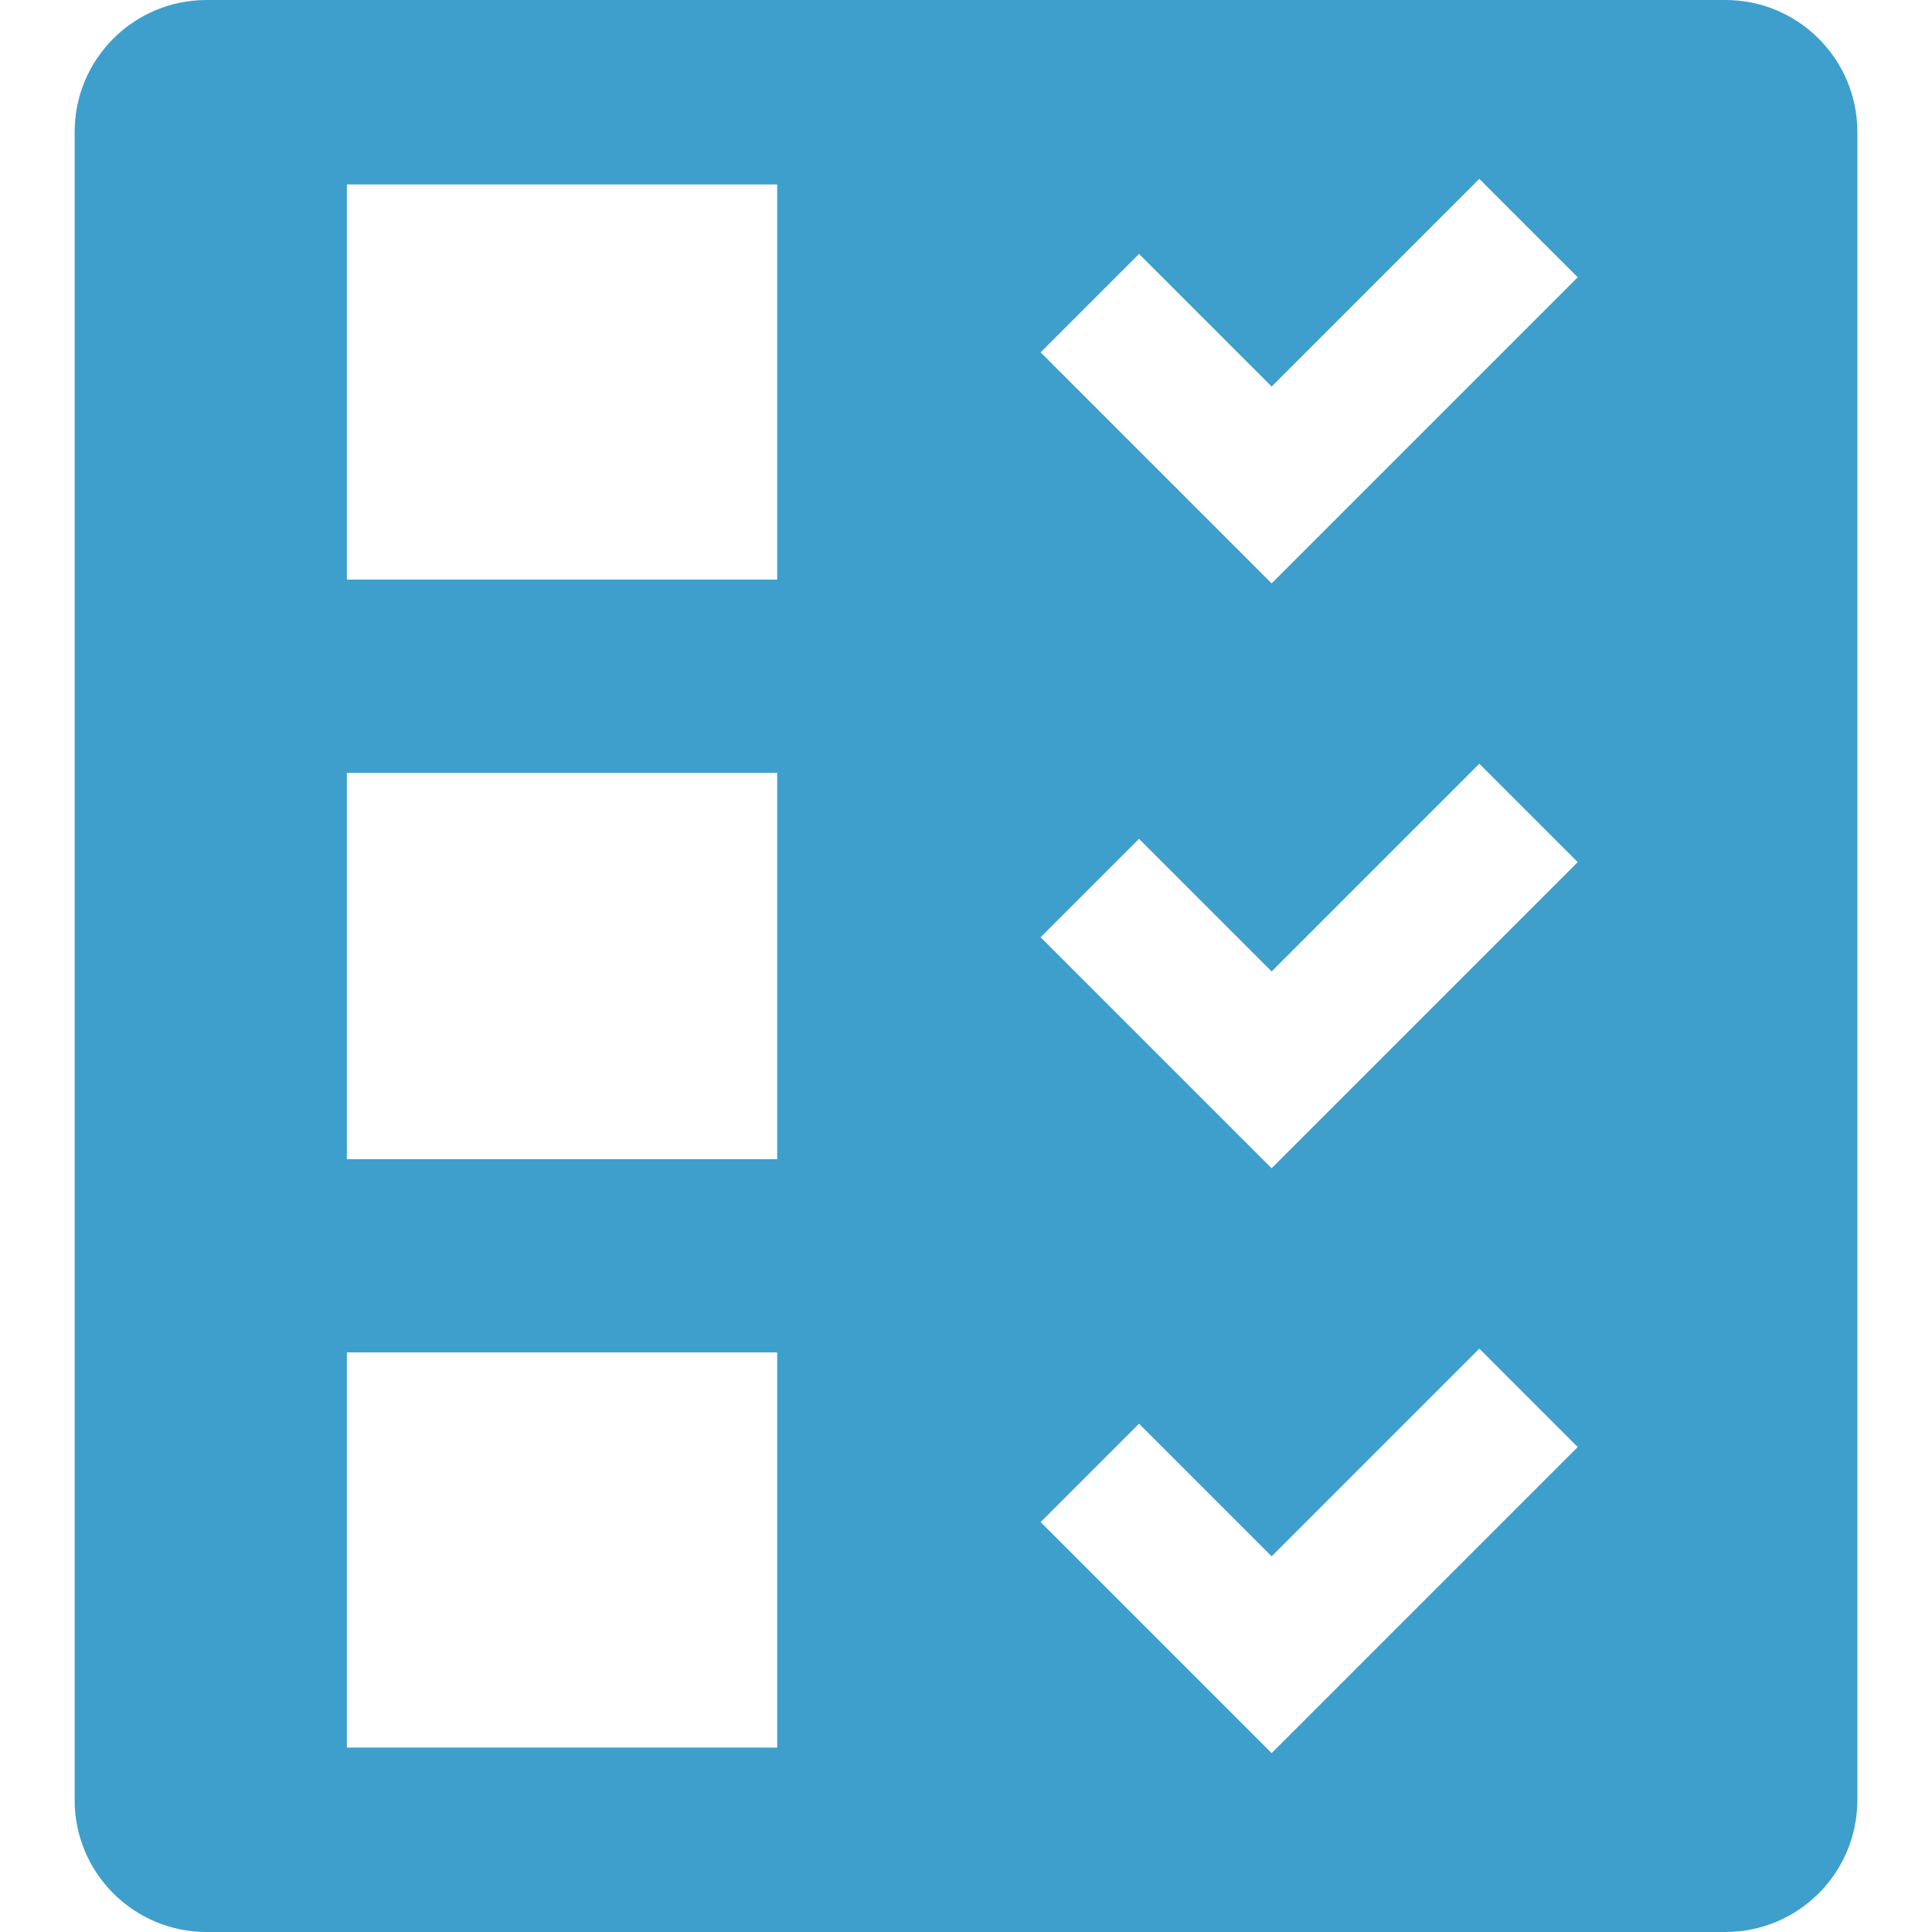 <svg xmlns="http://www.w3.org/2000/svg" viewBox="0 0 220 220" width="24" height="24" fill="#fff"><path d="M211.5 15.022C211.5 6.726 204.774 0 196.478 0H23.522C15.226 0 8.5 6.726 8.5 15.022v189.955C8.5 213.274 15.226 220 23.522 220h172.955c8.297 0 15.022-6.726 15.022-15.022V15.022zM88.5 199h-49v-45h49zm0-67h-49V88h49zm0-66h-49V21h49zm56.303 133.63-26.306-26.306 11.205-11.205 15.101 15.102 23.65-23.65 11.205 11.205zm0-66.6-26.306-26.306 11.205-11.205 15.101 15.101 23.65-23.65 11.205 11.205zm0-66.601-26.306-26.306 11.205-11.205 15.101 15.101 23.65-23.65 11.205 11.205z" fill="#3e9fcc"/></svg>